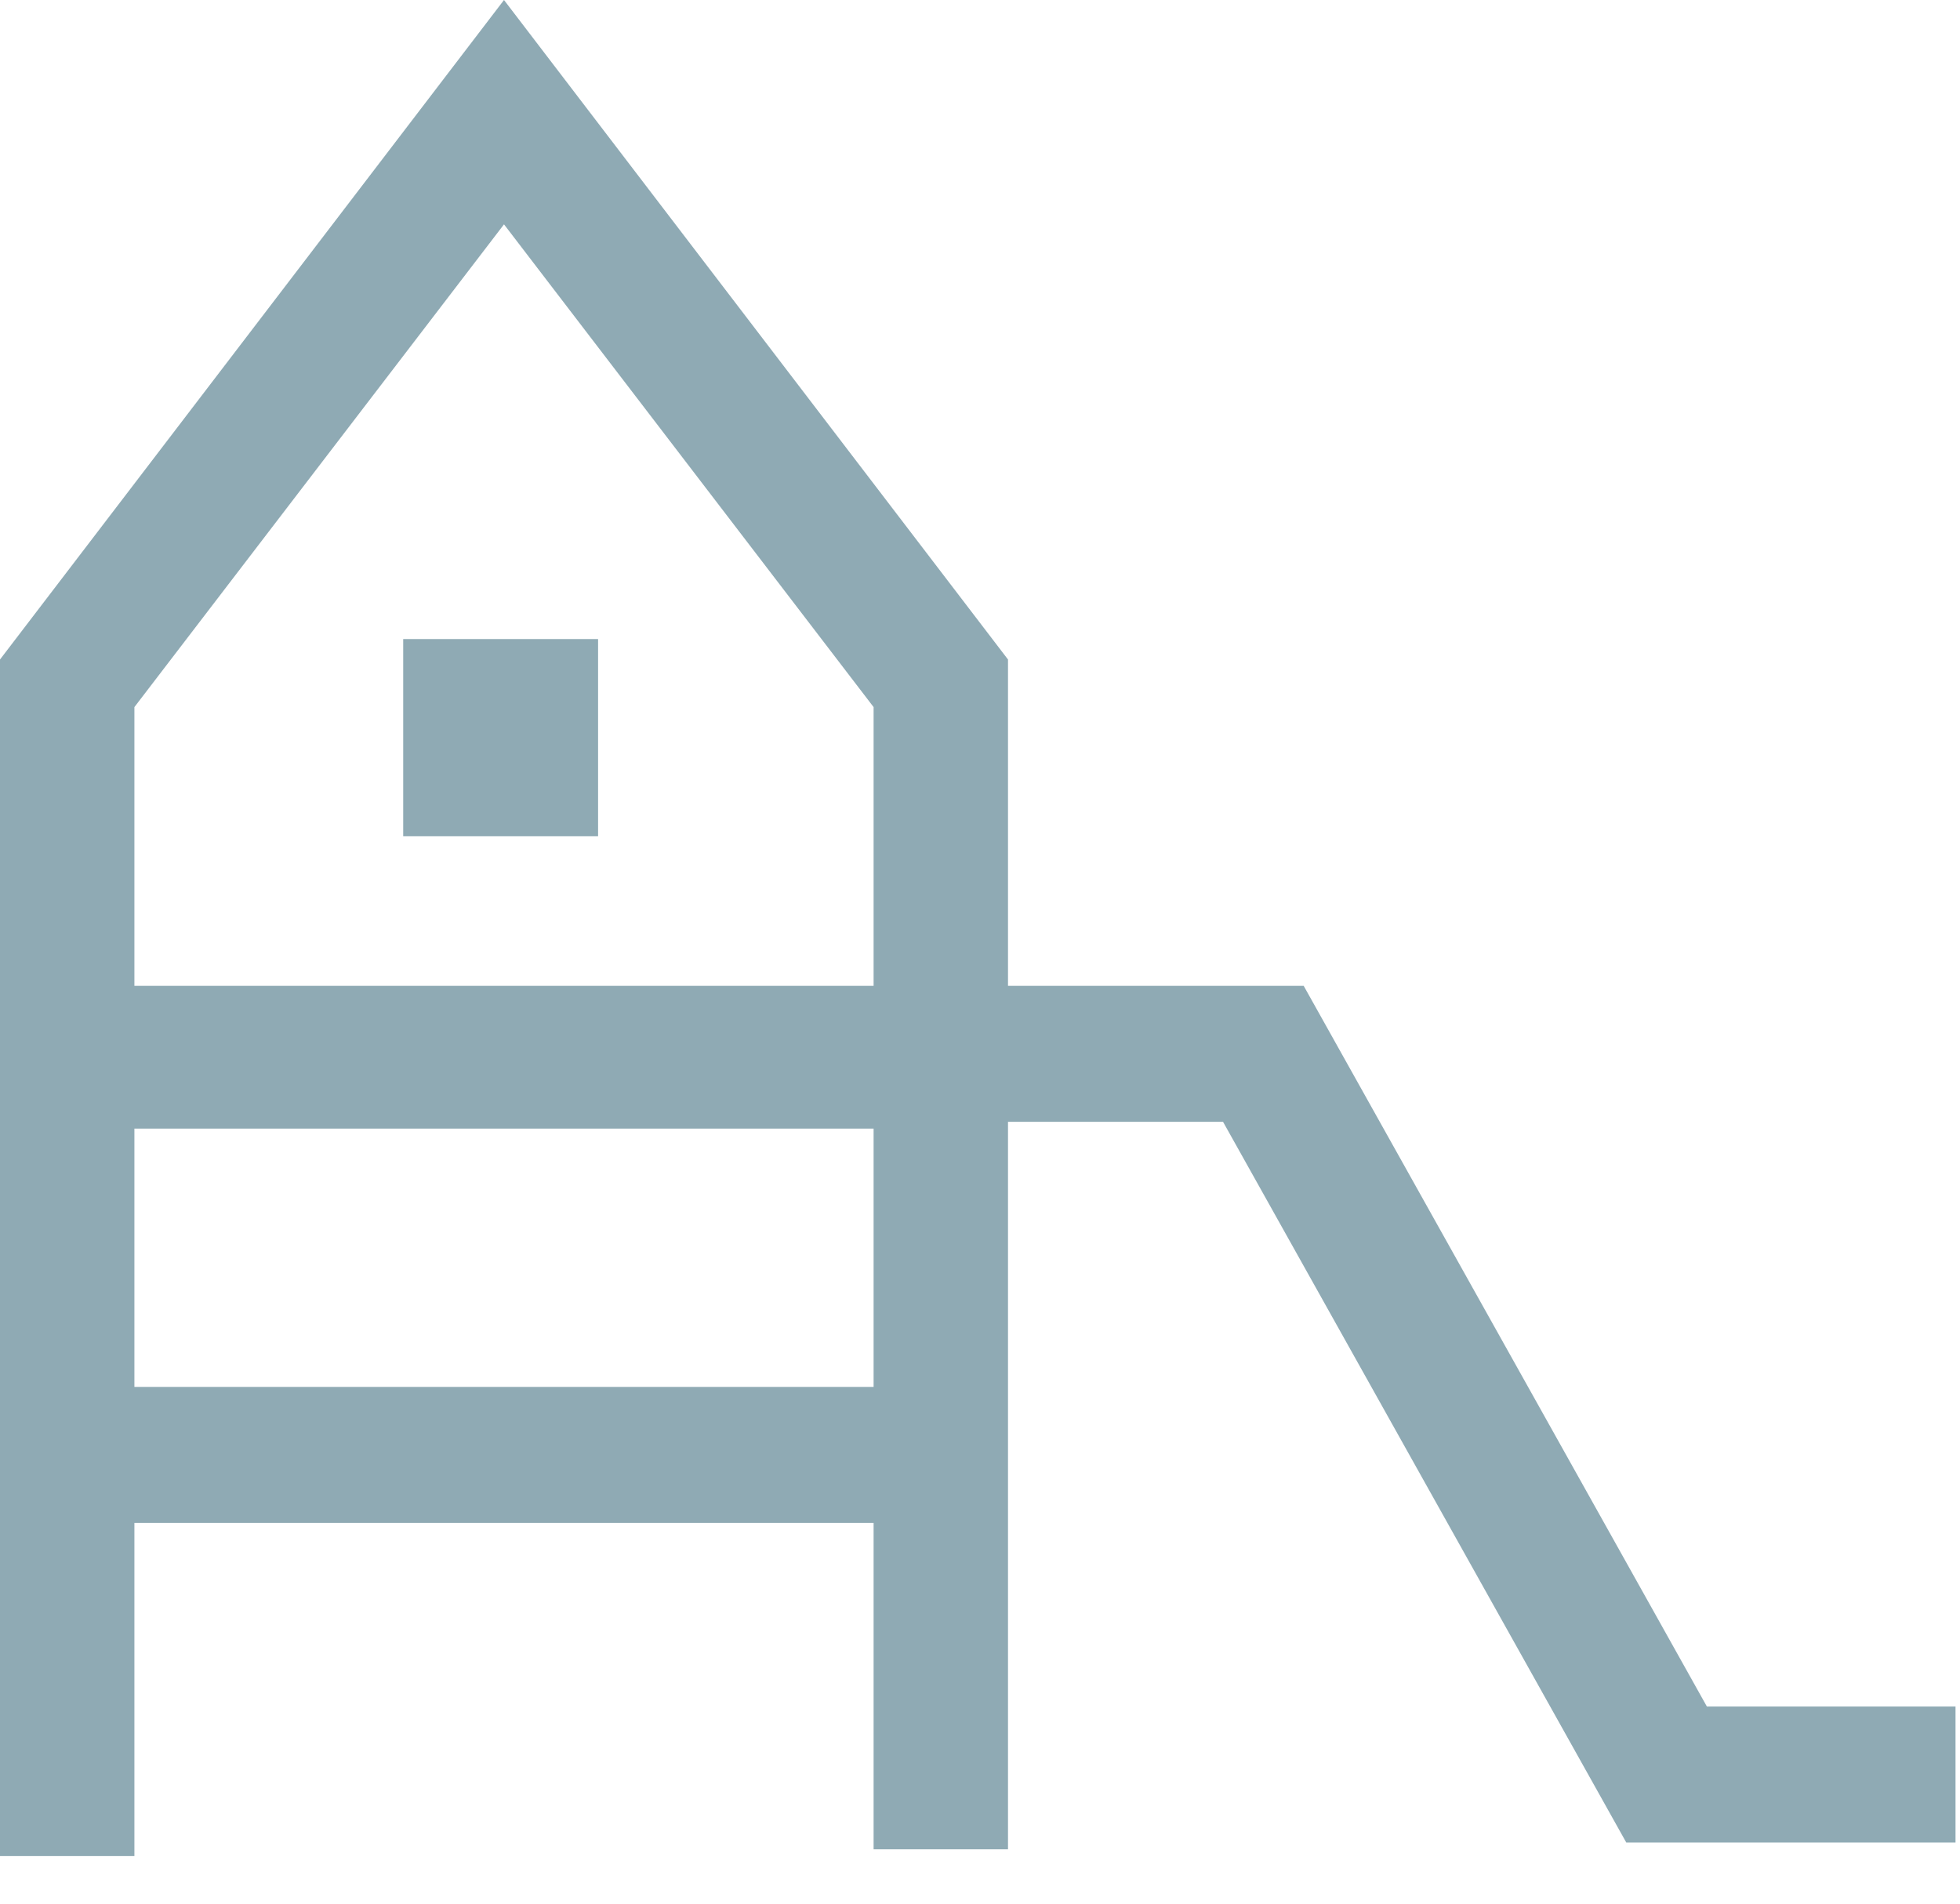 <?xml version="1.0" encoding="utf-8"?>
<svg width="35px" height="34px" viewBox="0 0 35 34" version="1.1" xmlns:xlink="http://www.w3.org/1999/xlink" xmlns="http://www.w3.org/2000/svg">
  <desc>Created with Lunacy</desc>
  <path d="M34.92 32.907L34.92 30.479L30.48 30.479L23.28 17.607L18 17.607L18 11.779L9 0L0 11.779L0 33.15L2.4 33.15L2.4 27.2L15.6 27.2L15.6 33.029L18 33.029L18 20.036L21.84 20.036L29.04 32.907L34.92 32.907ZM9 4.007L15.6 12.629L15.6 17.607L2.4 17.607L2.4 12.629L9 4.007ZM7.2 11.414L10.68 11.414L10.68 14.936L7.2 14.936L7.2 11.414ZM2.4 20.157L2.4 24.771L15.6 24.771L15.6 20.157L2.4 20.157Z" id="Shape" fill="#8FAAB4" fill-rule="evenodd" stroke="none" />
</svg>